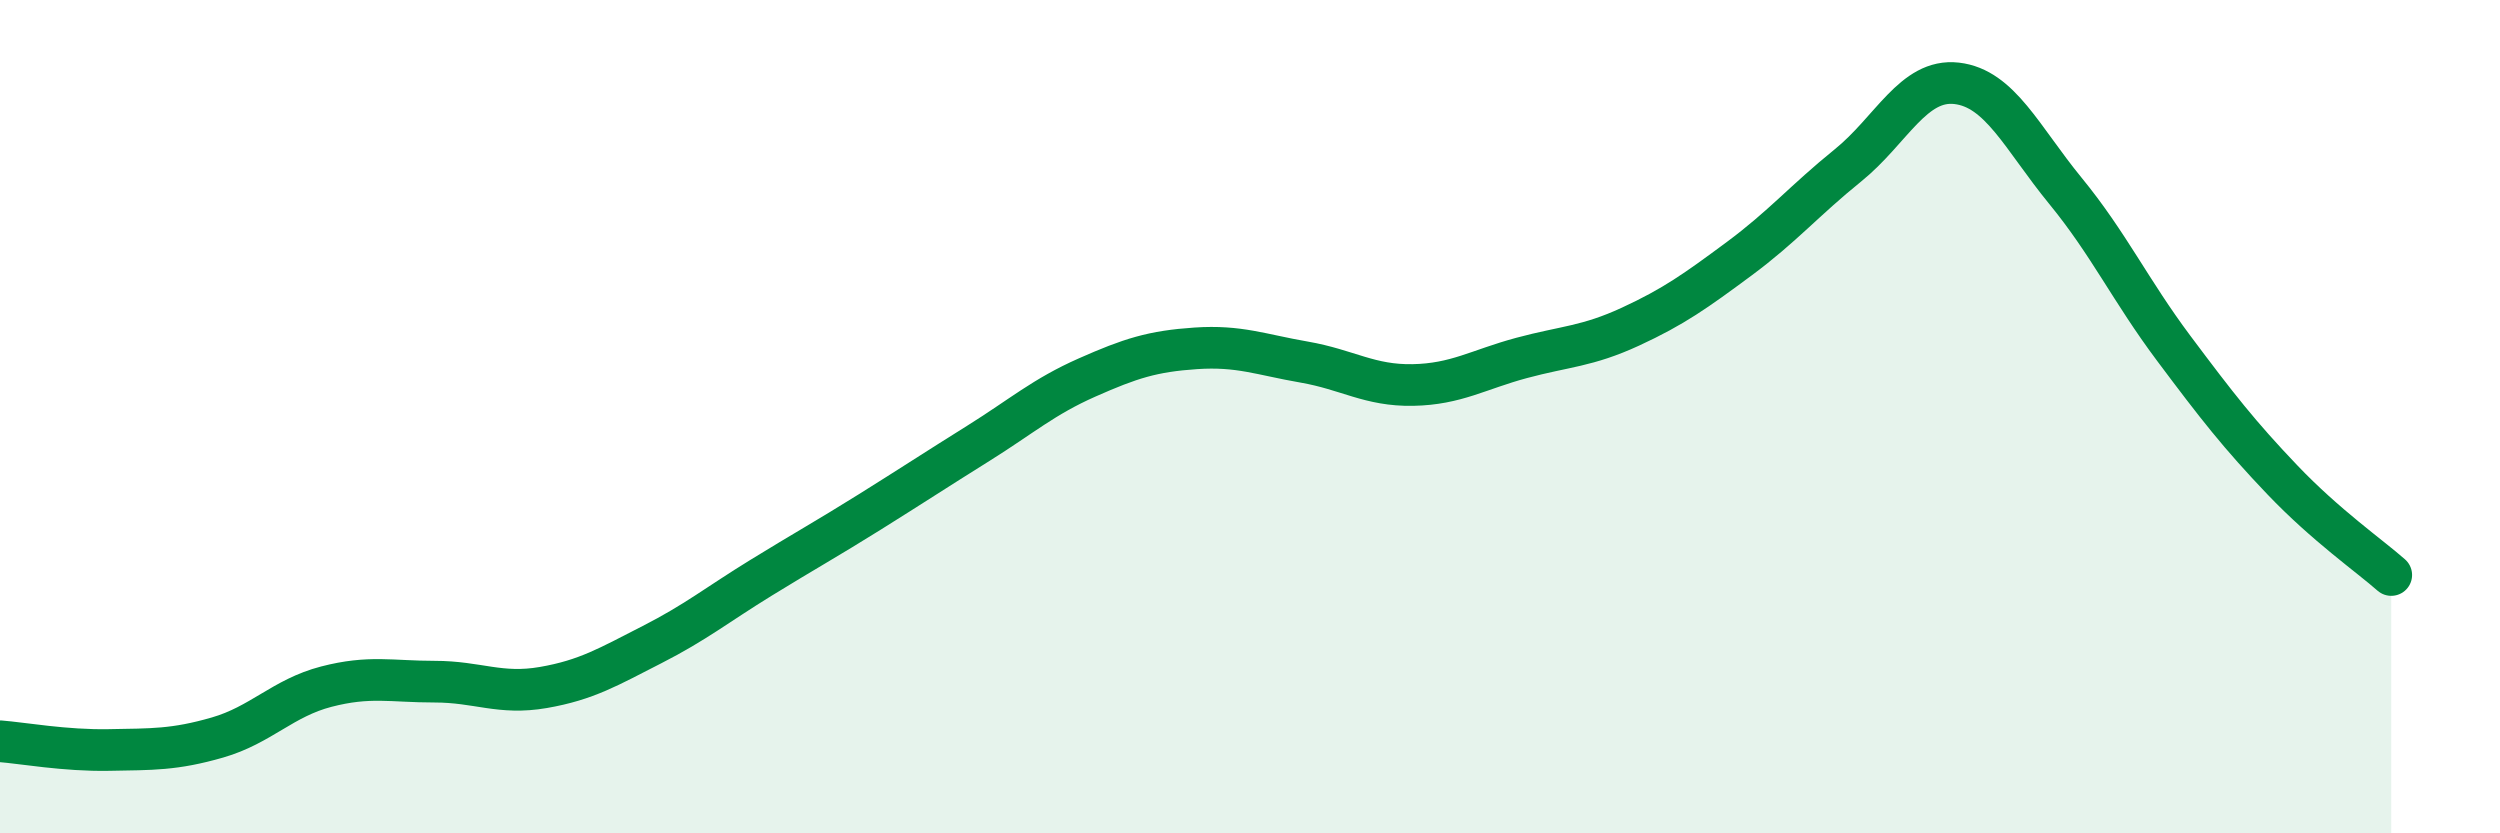 
    <svg width="60" height="20" viewBox="0 0 60 20" xmlns="http://www.w3.org/2000/svg">
      <path
        d="M 0,17.79 C 0.52,17.83 1.57,18.02 2.61,18 C 3.65,17.98 4.18,18 5.22,17.7 C 6.26,17.4 6.79,16.75 7.83,16.48 C 8.87,16.21 9.39,16.36 10.43,16.36 C 11.47,16.36 12,16.68 13.04,16.5 C 14.08,16.32 14.61,16 15.65,15.47 C 16.69,14.94 17.22,14.51 18.26,13.87 C 19.3,13.23 19.83,12.94 20.87,12.29 C 21.91,11.64 22.44,11.29 23.48,10.64 C 24.52,9.99 25.05,9.52 26.09,9.06 C 27.13,8.6 27.66,8.43 28.7,8.36 C 29.74,8.29 30.26,8.51 31.3,8.69 C 32.34,8.87 32.87,9.26 33.91,9.24 C 34.95,9.22 35.48,8.87 36.52,8.59 C 37.56,8.31 38.09,8.32 39.13,7.84 C 40.17,7.36 40.7,6.98 41.74,6.21 C 42.78,5.44 43.31,4.81 44.35,3.97 C 45.39,3.13 45.92,1.88 46.96,2 C 48,2.12 48.53,3.31 49.57,4.58 C 50.61,5.85 51.13,6.97 52.17,8.36 C 53.21,9.75 53.74,10.43 54.78,11.52 C 55.82,12.61 56.87,13.34 57.39,13.8L57.39 20L0 20Z"
        fill="#008740"
        opacity="0.1"
        stroke-linecap="round"
        stroke-linejoin="round"
      />
      <path
        d="M 0,17.79 C 0.52,17.83 1.57,18.02 2.61,18 C 3.65,17.98 4.18,18 5.22,17.7 C 6.26,17.4 6.79,16.75 7.83,16.48 C 8.87,16.21 9.39,16.36 10.43,16.36 C 11.47,16.36 12,16.68 13.04,16.5 C 14.08,16.32 14.61,16 15.65,15.47 C 16.69,14.94 17.22,14.51 18.26,13.87 C 19.3,13.23 19.83,12.94 20.87,12.29 C 21.91,11.64 22.44,11.29 23.48,10.64 C 24.52,9.99 25.05,9.52 26.09,9.06 C 27.13,8.6 27.66,8.43 28.7,8.36 C 29.74,8.29 30.26,8.51 31.3,8.69 C 32.34,8.87 32.87,9.26 33.91,9.24 C 34.95,9.22 35.48,8.87 36.52,8.59 C 37.56,8.31 38.09,8.32 39.13,7.84 C 40.17,7.36 40.7,6.98 41.74,6.21 C 42.78,5.44 43.31,4.81 44.35,3.97 C 45.39,3.13 45.92,1.88 46.96,2 C 48,2.12 48.53,3.31 49.57,4.58 C 50.61,5.85 51.13,6.97 52.17,8.36 C 53.21,9.75 53.74,10.43 54.78,11.52 C 55.82,12.61 56.87,13.34 57.39,13.8"
        stroke="#008740"
        stroke-width="1"
        fill="none"
        stroke-linecap="round"
        stroke-linejoin="round"
      />
    </svg>
  